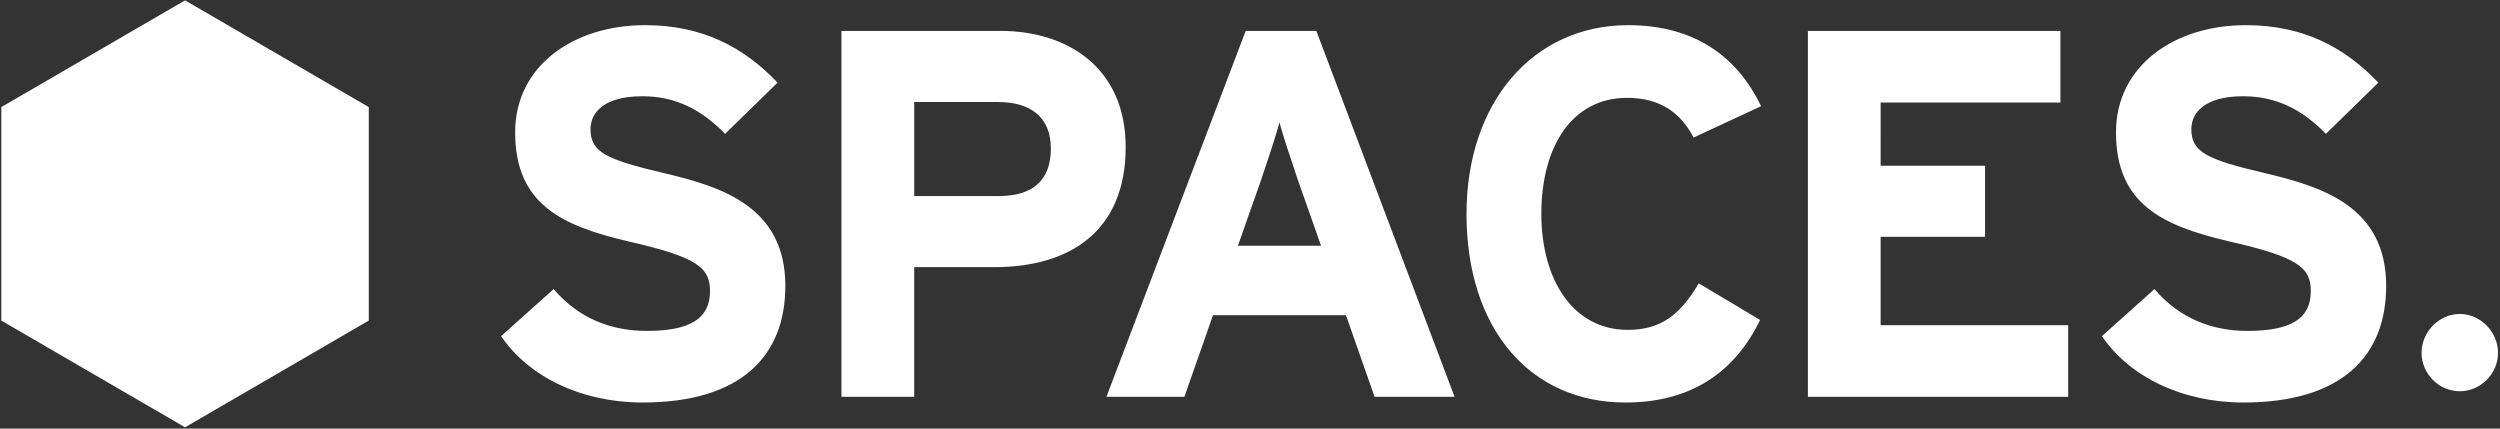 <?xml version="1.0" encoding="UTF-8"?>
<!DOCTYPE svg PUBLIC '-//W3C//DTD SVG 1.0//EN'
          'http://www.w3.org/TR/2001/REC-SVG-20010904/DTD/svg10.dtd'>
<svg height="36" viewBox="0 0 210 36" width="210" xmlns="http://www.w3.org/2000/svg" xmlns:xlink="http://www.w3.org/1999/xlink"
><rect x="0" y="0" width="210" height="36" fill="#333333" stroke="none"/><path d="M65.97 24.022c0-6.675-5.367-8.343-10.213-9.485-4.845-1.142-6.154-1.755-6.154-3.687 0-1.36 1.09-2.765 4.365-2.765 2.793 0 4.976 1.14 6.938 3.158l4.41-4.302c-2.882-3.025-6.372-4.827-11.128-4.827-6.024 0-10.914 3.424-10.914 9 0 6.057 3.928 7.86 9.557 9.175 5.762 1.317 6.81 2.195 6.81 4.17 0 2.327-1.703 3.337-5.325 3.337-2.924 0-5.673-1.01-7.812-3.513l-4.41 3.952c2.314 3.424 6.767 5.576 11.874 5.576 8.335 0 12.001-3.955 12.001-9.789zm28.587-11.68c0-6.54-4.756-9.746-10.518-9.746H70.683v30.733h6.11V22.44h6.721c6.332 0 11.043-2.985 11.043-10.098zm-6.284.135c0 2.675-1.528 3.992-4.365 3.992h-7.114v-7.9h7.028c2.703 0 4.451 1.228 4.451 3.908zm33.91 20.852L110.572 2.596h-5.933L92.941 33.329h6.549l2.4-6.85h11.171l2.403 6.85h6.719zm-11.216-12.69h-6.98l1.962-5.575c.611-1.799 1.222-3.644 1.527-4.783.306 1.14.916 2.984 1.527 4.783l1.964 5.574zm36.967-11.721c-1.922-3.994-5.41-6.804-11.17-6.804-7.99 0-13.577 6.497-13.577 15.847 0 9.706 5.37 15.85 13.356 15.85 5.544 0 9.208-2.588 11.304-6.936l-5.15-3.074c-1.614 2.721-3.23 3.906-5.98 3.906-4.582 0-7.244-4.216-7.244-9.746 0-5.705 2.617-9.743 7.2-9.743 2.75 0 4.496 1.228 5.588 3.335l5.673-2.635zm25.793 24.41v-6.014h-15.754v-7.421h8.773v-5.97h-8.773V8.612h15.101V2.596h-21.21v30.733h21.863zm26.711-9.306c0-6.675-5.37-8.343-10.212-9.485-4.844-1.142-6.153-1.755-6.153-3.687 0-1.36 1.09-2.765 4.362-2.765 2.792 0 4.976 1.14 6.94 3.158l4.407-4.302c-2.88-3.025-6.371-4.827-11.128-4.827-6.025 0-10.91 3.424-10.91 9 0 6.057 3.926 7.86 9.558 9.175 5.76 1.317 6.807 2.195 6.807 4.17 0 2.327-1.7 3.337-5.323 3.337-2.924 0-5.672-1.01-7.812-3.513l-4.411 3.952c2.316 3.424 6.764 5.576 11.872 5.576 8.34 0 12.003-3.955 12.003-9.789zm9.395 5.619c0-1.759-1.464-3.268-3.21-3.268-1.748 0-3.21 1.509-3.21 3.268 0 1.757 1.462 3.225 3.21 3.225 1.746 0 3.21-1.468 3.21-3.225M.112 8.996v17.932l15.433 8.966 15.433-8.966V8.996L15.545.031.112 8.996z" fill="#FFF" fill-rule="evenodd"
/></svg
>
